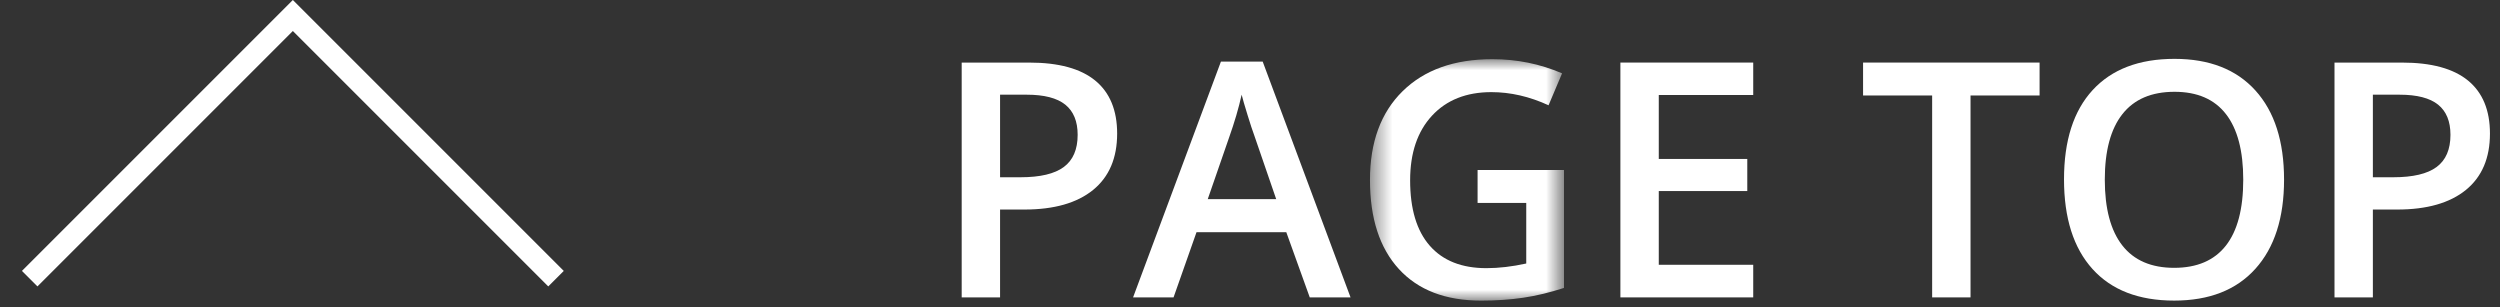 <?xml version="1.0" encoding="UTF-8" standalone="no"?>
<svg width="114px" height="14px" viewBox="0 0 114 14" version="1.1" xmlns="http://www.w3.org/2000/svg" xmlns:xlink="http://www.w3.org/1999/xlink">
    <rect x="0" y="0" width="114" height="14" fill="#333333" stroke="none"/>
    <!-- Generator: Sketch 42 (36781) - http://www.bohemiancoding.com/sketch -->
    <title>Page 1</title>
    <desc>Created with Sketch.</desc>
    <defs>
        <polygon id="path-1" points="0.471 12 9.318 12 9.318 0.991 0.471 0.991"></polygon>
    </defs>
    <g id="Page-1" stroke="none" stroke-width="1" fill="none" fill-rule="evenodd">
        <g transform="translate(1, 0)">
            <polyline id="Stroke-1" stroke="#FFFFFF" points="0.354 12.707 12.354 0.707 24.354 12.707"></polyline>
            <path d="M44.603,8.083 L45.533,8.083 C46.431,8.083 47.091,7.927 47.511,7.614 C47.931,7.302 48.141,6.813 48.141,6.149 C48.141,5.534 47.953,5.075 47.577,4.772 C47.201,4.47 46.615,4.318 45.819,4.318 L44.603,4.318 L44.603,8.083 Z M49.942,6.091 C49.942,7.209 49.576,8.066 48.844,8.662 C48.111,9.257 47.069,9.555 45.716,9.555 L44.603,9.555 L44.603,13.562 L42.853,13.562 L42.853,2.854 L45.936,2.854 C47.274,2.854 48.276,3.127 48.943,3.674 C49.609,4.221 49.942,5.026 49.942,6.091 L49.942,6.091 Z" id="Fill-3" fill="#FFFFFF"></path>
            <path d="M57.194,9.079 L56.191,6.164 C56.117,5.969 56.016,5.661 55.887,5.241 C55.757,4.821 55.668,4.514 55.619,4.318 C55.487,4.919 55.294,5.576 55.041,6.288 L54.074,9.079 L57.194,9.079 Z M58.725,13.561 L57.655,10.588 L53.561,10.588 L52.514,13.561 L50.668,13.561 L54.674,2.809 L56.579,2.809 L60.585,13.561 L58.725,13.561 Z" id="Fill-5" fill="#FFFFFF"></path>
            <g id="Group-9" transform="translate(61, 1.708)">
                <mask id="mask-2" fill="white">
                    <use xlink:href="#path-1"></use>
                </mask>
                <g id="Clip-8"></g>
                <path d="M5.378,6.045 L9.318,6.045 L9.318,11.421 C8.674,11.631 8.055,11.78 7.462,11.868 C6.868,11.956 6.228,12 5.539,12 C3.918,12 2.668,11.52 1.789,10.56 C0.91,9.601 0.471,8.247 0.471,6.499 C0.471,4.775 0.966,3.427 1.958,2.452 C2.949,1.478 4.313,0.991 6.052,0.991 C7.17,0.991 8.23,1.206 9.231,1.636 L8.615,3.093 C7.746,2.693 6.877,2.493 6.008,2.493 C4.865,2.493 3.962,2.852 3.298,3.569 C2.634,4.287 2.302,5.269 2.302,6.514 C2.302,7.822 2.601,8.817 3.199,9.498 C3.797,10.18 4.658,10.52 5.781,10.52 C6.347,10.52 6.953,10.449 7.597,10.308 L7.597,7.546 L5.378,7.546 L5.378,6.045 Z" id="Fill-7" fill="#FFFFFF" mask="url(#mask-2)"></path>
            </g>
            <polygon id="Fill-10" fill="#FFFFFF" points="78.947 13.561 72.89 13.561 72.89 2.853 78.947 2.853 78.947 4.332 74.64 4.332 74.64 7.248 78.676 7.248 78.676 8.712 74.64 8.712 74.64 12.074 78.947 12.074"></polygon>
            <polygon id="Fill-12" fill="#FFFFFF" points="88.856 13.561 87.106 13.561 87.106 4.354 83.956 4.354 83.956 2.853 92.005 2.853 92.005 4.354 88.856 4.354"></polygon>
            <path d="M94.979,8.193 C94.979,9.511 95.245,10.511 95.777,11.191 C96.309,11.873 97.098,12.213 98.143,12.213 C99.183,12.213 99.968,11.877 100.498,11.203 C101.028,10.528 101.292,9.525 101.292,8.193 C101.292,6.88 101.03,5.883 100.505,5.205 C99.98,4.526 99.198,4.186 98.158,4.186 C97.108,4.186 96.316,4.526 95.781,5.205 C95.246,5.883 94.979,6.88 94.979,8.193 M103.153,8.193 C103.153,9.935 102.717,11.29 101.845,12.258 C100.974,13.225 99.74,13.707 98.143,13.707 C96.527,13.707 95.285,13.227 94.419,12.268 C93.552,11.309 93.119,9.945 93.119,8.178 C93.119,6.41 93.554,5.053 94.426,4.106 C95.298,3.159 96.541,2.684 98.158,2.684 C99.75,2.684 100.98,3.166 101.849,4.128 C102.718,5.09 103.153,6.444 103.153,8.193" id="Fill-14" fill="#FFFFFF"></path>
            <path d="M107.203,8.083 L108.133,8.083 C109.031,8.083 109.691,7.927 110.111,7.614 C110.531,7.302 110.741,6.813 110.741,6.149 C110.741,5.534 110.553,5.075 110.177,4.772 C109.801,4.47 109.215,4.318 108.419,4.318 L107.203,4.318 L107.203,8.083 Z M112.542,6.091 C112.542,7.209 112.176,8.066 111.444,8.662 C110.711,9.257 109.669,9.555 108.316,9.555 L107.203,9.555 L107.203,13.562 L105.453,13.562 L105.453,2.854 L108.536,2.854 C109.874,2.854 110.876,3.127 111.543,3.674 C112.209,4.221 112.542,5.026 112.542,6.091 L112.542,6.091 Z" id="Fill-16" fill="#FFFFFF"></path>
        </g>
    </g>
</svg>